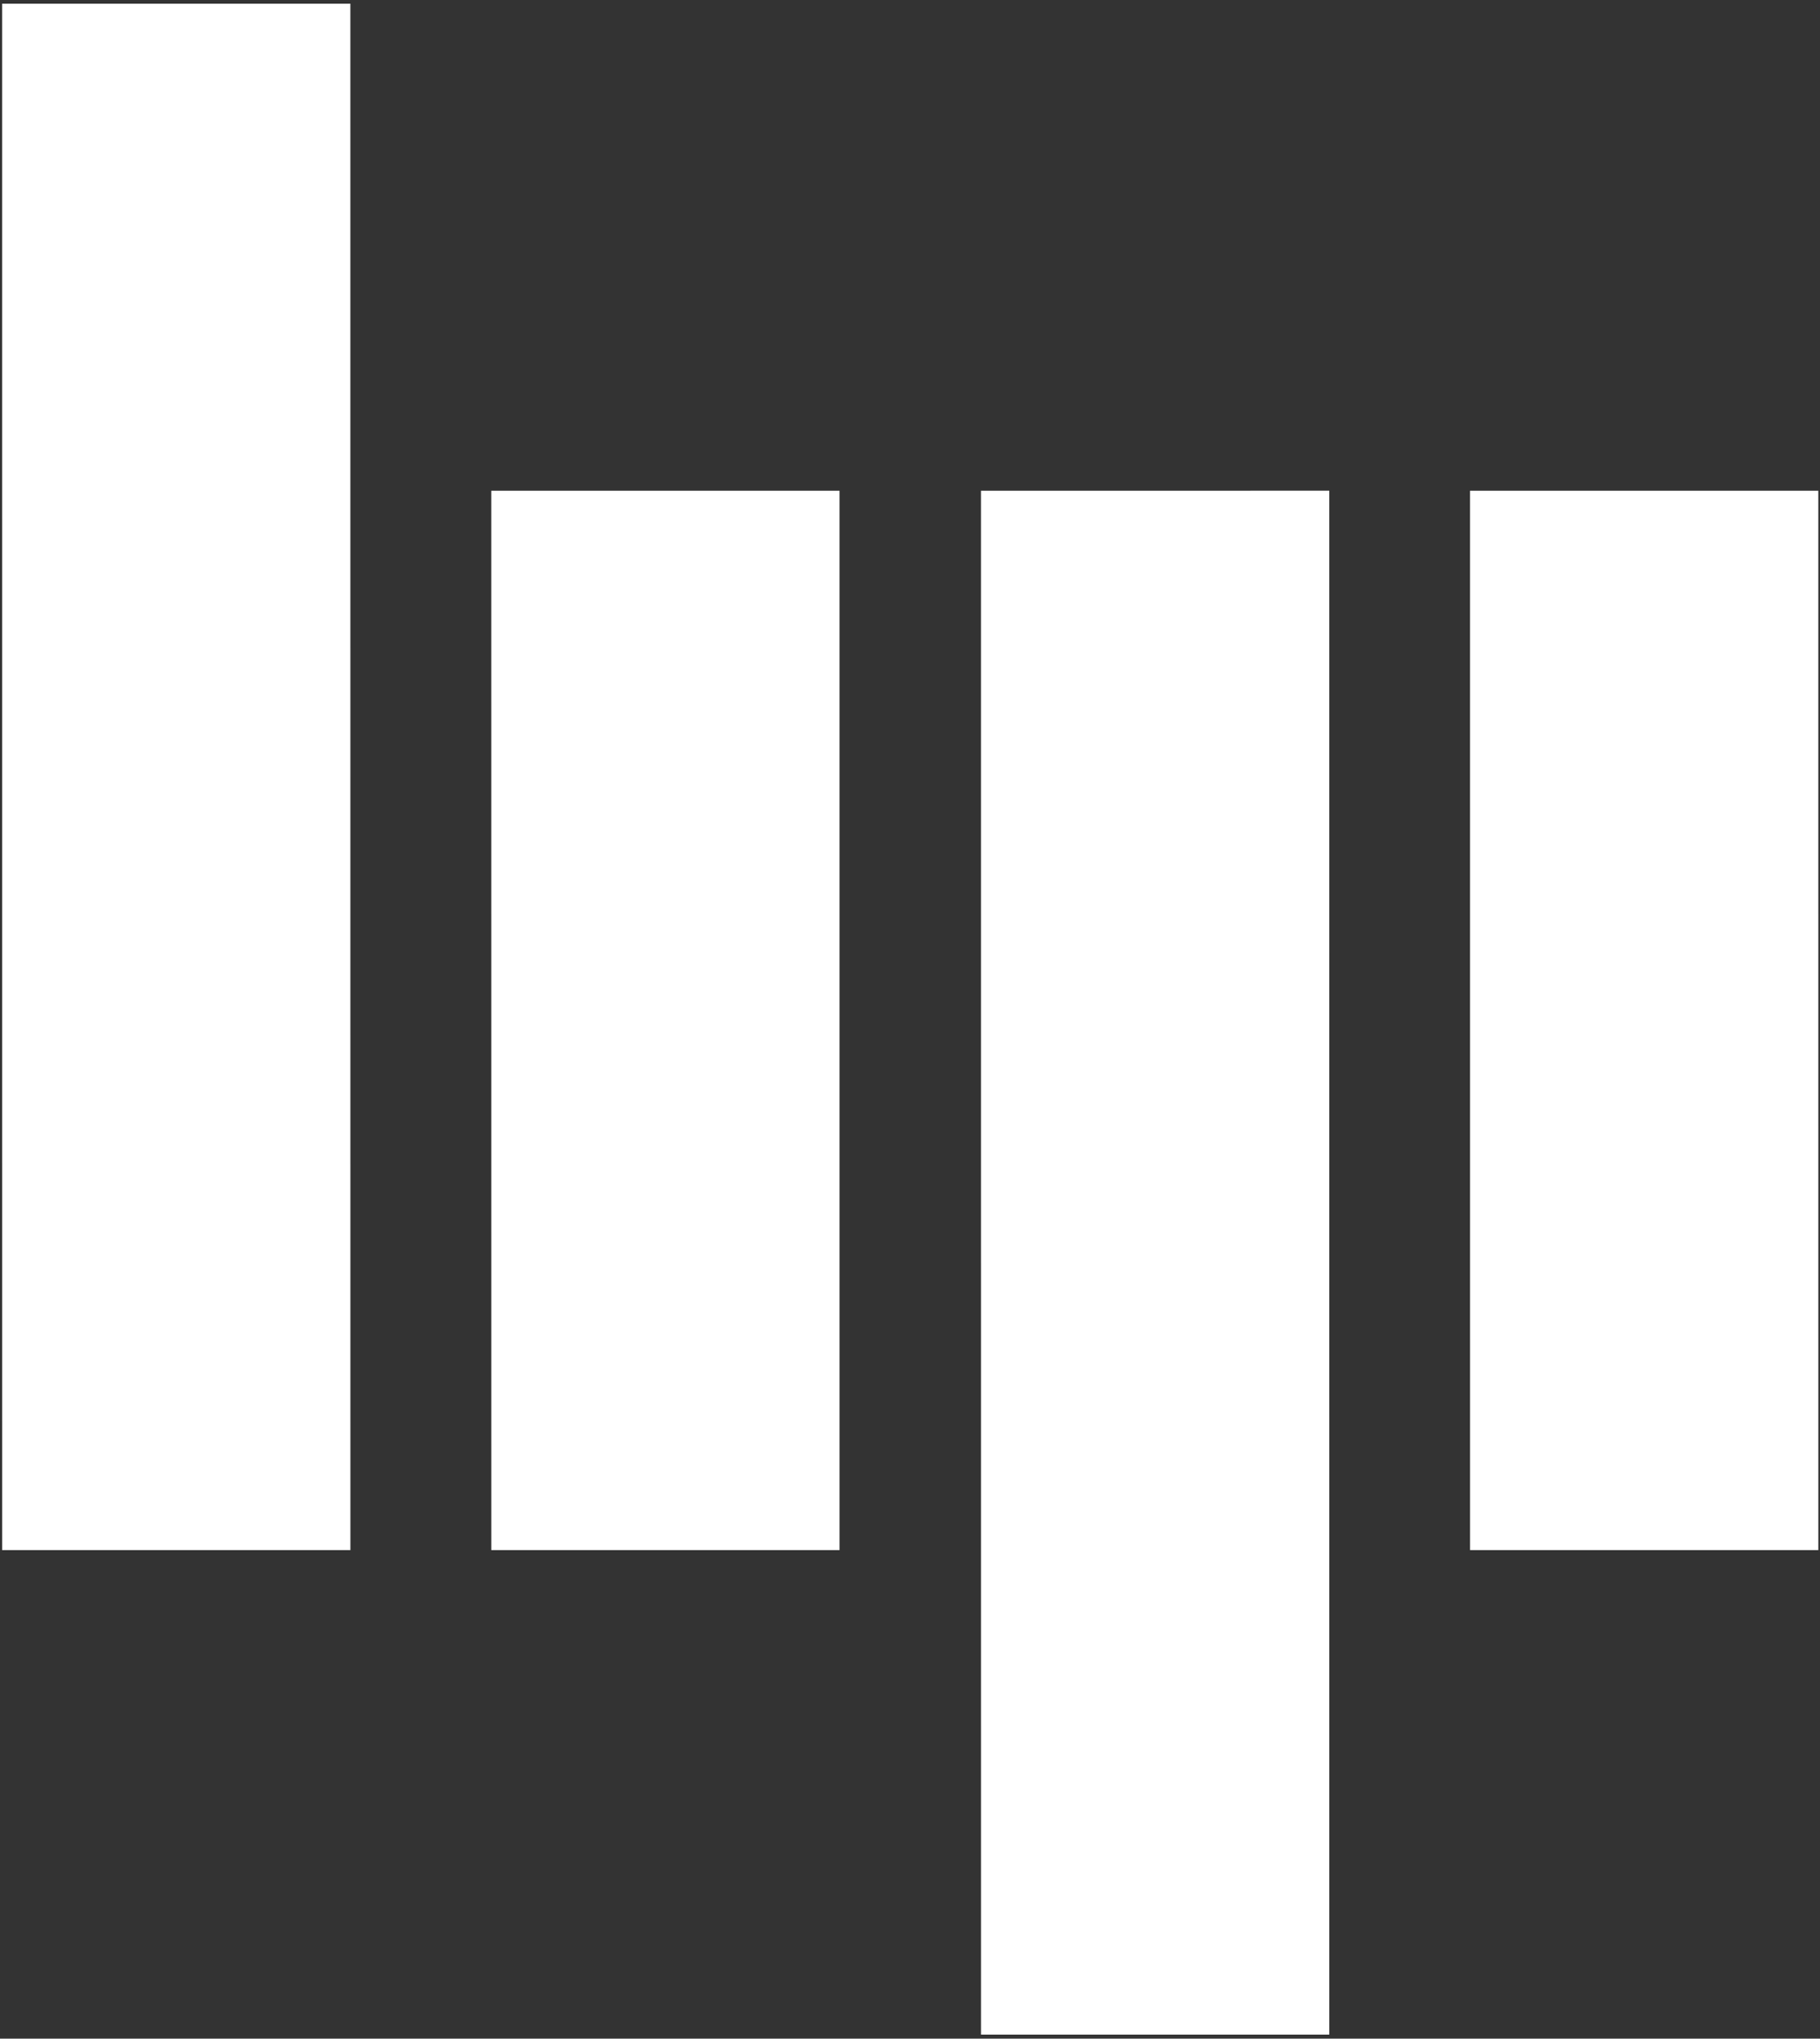 <svg xmlns="http://www.w3.org/2000/svg" width="268" height="300" viewBox="0 0 268 300"><rect x="0" y="0" width="268" height="300" fill="#333333" stroke="none"/><g fill="#fff" fill-rule="evenodd"><path d="M51.598 228.106H.314L.309.543h51.284l.005 227.563"><animate attributeName="fill-opacity" begin="-1s" dur="2s" values="1; 0" calcMode="spline" keyTimes="0; 1" keySplines="0.645, 0.045, 0.355, 1" repeatCount="indefinite"/></path><path d="M123.625 228.104H72.341l-.004-155.885 51.286-.002.002 155.887"><animate attributeName="fill-opacity" begin="-0.8s" dur="2s" values="1; 0" calcMode="spline" keyTimes="0; 1" keySplines="0.645, 0.045, 0.355, 1" repeatCount="indefinite"/></path><path d="M195.742 299.41h-51.286l-.004-227.195 51.286-.002.004 227.197"><animate attributeName="fill-opacity" begin="-0.6s" dur="2s" values="1; 0" calcMode="spline" keyTimes="0; 1" keySplines="0.645, 0.045, 0.355, 1" repeatCount="indefinite"/></path><path d="M267.755 228.104h-51.284l-.004-155.885 51.286-.002.002 155.887"><animate attributeName="fill-opacity" begin="-0.4s" dur="2s" values="1; 0" calcMode="spline" keyTimes="0; 1" keySplines="0.645, 0.045, 0.355, 1" repeatCount="indefinite"/></path></g></svg>